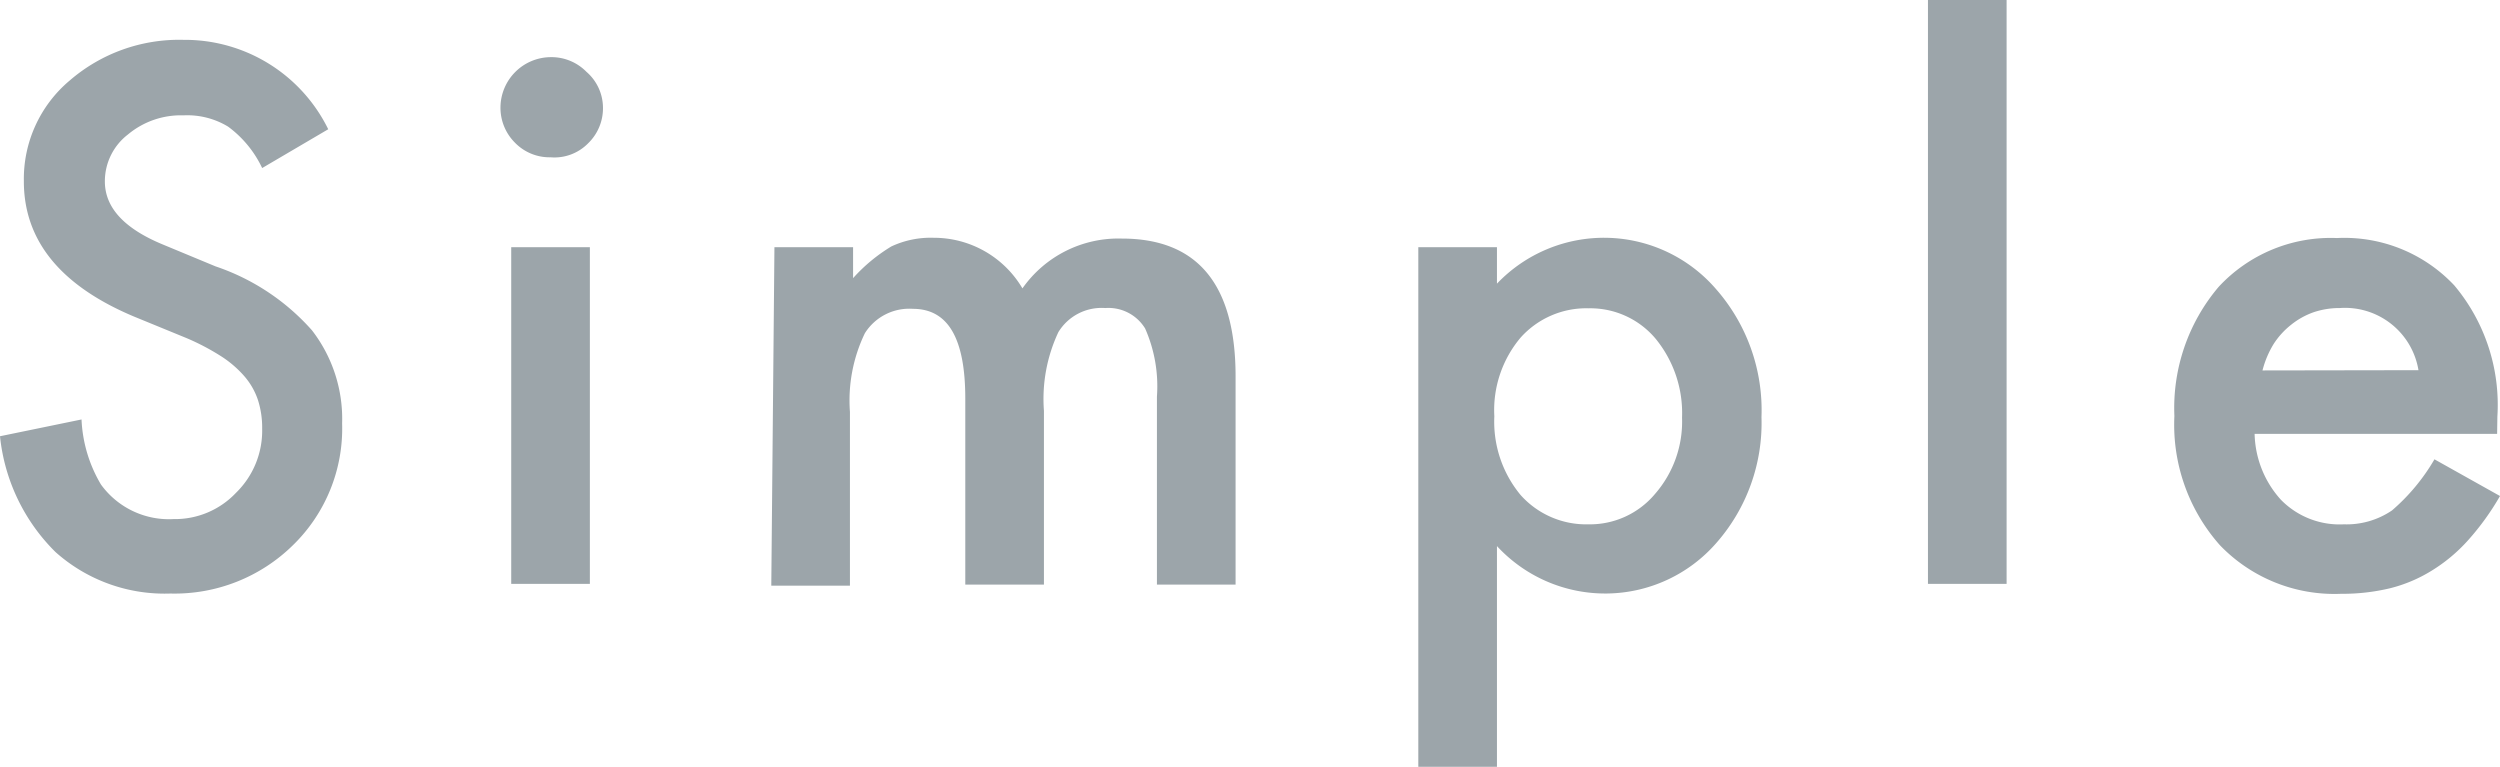 <svg xmlns="http://www.w3.org/2000/svg" viewBox="0 0 95.36 29.25"><defs><style>.cls-1{fill:#9ca5aa}</style></defs><g id="レイヤー_2" data-name="レイヤー 2"><g id="site"><path class="cls-1" d="M12.52 4.93L10 6.41a4.17 4.17 0 0 0-1.3-1.58A3 3 0 0 0 7 4.4a3.15 3.15 0 0 0-2.12.73A2.25 2.25 0 0 0 4 6.92c0 1 .74 1.8 2.22 2.41l2 .83a8.57 8.57 0 0 1 3.68 2.44 5.52 5.52 0 0 1 1.15 3.55 6.21 6.21 0 0 1-1.87 4.64 6.44 6.44 0 0 1-4.68 1.85 6.25 6.25 0 0 1-4.38-1.58A7.25 7.25 0 0 1 0 16.64L3.11 16a5.3 5.3 0 0 0 .74 2.48 3.2 3.2 0 0 0 2.77 1.32 3.2 3.2 0 0 0 2.38-1 3.31 3.31 0 0 0 1-2.45 3.46 3.46 0 0 0-.16-1.09 2.68 2.68 0 0 0-.52-.91 4.12 4.12 0 0 0-.9-.77 8.94 8.94 0 0 0-1.32-.69l-2-.82Q.9 10.3.91 6.9a4.9 4.9 0 0 1 1.75-3.83A6.38 6.38 0 0 1 7 1.52a6.09 6.09 0 0 1 5.52 3.41zM19.09 4.09A1.93 1.93 0 0 1 21 2.18a1.87 1.87 0 0 1 1.37.56A1.82 1.82 0 0 1 23 4.1a1.86 1.86 0 0 1-.57 1.37A1.8 1.8 0 0 1 21 6a1.84 1.84 0 0 1-1.37-.57 1.88 1.88 0 0 1-.54-1.34zm3.41 5.34v12.84h-3V9.43zM29.54 9.43h3v1.18A6.4 6.4 0 0 1 34 9.4a3.54 3.54 0 0 1 1.62-.33A3.92 3.92 0 0 1 39 11a4.47 4.47 0 0 1 3.79-1.9q4.34 0 4.34 5.26v7.94h-3v-7.17a5.46 5.46 0 0 0-.45-2.6 1.64 1.64 0 0 0-1.52-.78 1.93 1.93 0 0 0-1.79.92 6 6 0 0 0-.55 3v6.63h-3v-7.1c0-2.28-.65-3.42-2-3.42a2 2 0 0 0-1.83.93 5.9 5.9 0 0 0-.57 3v6.63h-3zM57.1 29.25h-3V9.43h3v1.39a5.64 5.64 0 0 1 8.35.2 7 7 0 0 1 1.74 4.89 6.93 6.93 0 0 1-1.73 4.81 5.62 5.62 0 0 1-8.36.11zm7.06-13.32a4.48 4.48 0 0 0-1-3 3.25 3.25 0 0 0-2.56-1.17 3.36 3.36 0 0 0-2.6 1.12 4.29 4.29 0 0 0-1 3 4.38 4.38 0 0 0 1 3A3.35 3.35 0 0 0 60.58 20a3.24 3.24 0 0 0 2.55-1.16 4.2 4.2 0 0 0 1.03-2.91zM76.54 0v22.27h-3V0zM95.25 16.55H86a3.87 3.87 0 0 0 1 2.51 3.13 3.13 0 0 0 2.4.94 3.08 3.08 0 0 0 1.84-.53 7.62 7.62 0 0 0 1.62-1.95l2.5 1.4a9.94 9.94 0 0 1-1.22 1.69 6.26 6.26 0 0 1-1.39 1.16 5.59 5.59 0 0 1-1.59.67 7.79 7.79 0 0 1-1.86.21 6.06 6.06 0 0 1-4.62-1.85 6.92 6.92 0 0 1-1.74-4.93 7.14 7.14 0 0 1 1.69-4.93 5.83 5.83 0 0 1 4.51-1.86 5.75 5.75 0 0 1 4.48 1.81 7.09 7.09 0 0 1 1.64 5zm-3-2.43a2.84 2.84 0 0 0-3-2.37 3.11 3.11 0 0 0-1 .16 2.92 2.92 0 0 0-.86.48 3 3 0 0 0-.67.74 3.69 3.69 0 0 0-.42 1z"/></g></g></svg>